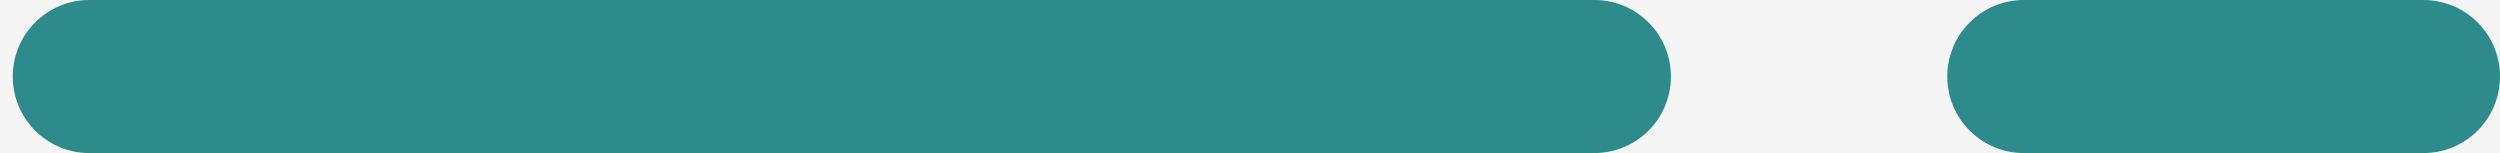 <svg width="98" height="6" viewBox="0 0 98 6" fill="none" xmlns="http://www.w3.org/2000/svg">
<rect width="98" height="6" fill="#F5F5F5"/>
<g clip-path="url(#clip0_0_1)">
<path d="M62.5 0H3.5C1.843 0 0.5 1.343 0.5 3C0.5 4.657 1.843 6 3.5 6H62.5C64.157 6 65.5 4.657 65.5 3C65.5 1.343 64.157 0 62.5 0Z" fill="url(#paint0_linear_0_1)"/>
<path d="M95 0H79.334C77.677 0 76.334 1.343 76.334 3C76.334 4.657 77.677 6 79.334 6H95C96.657 6 98 4.657 98 3C98 1.343 96.657 0 95 0Z" fill="url(#paint1_linear_0_1)"/>
</g>
<defs>
<linearGradient id="paint0_linear_0_1" x1="0.5" y1="3" x2="65.5" y2="3" gradientUnits="userSpaceOnUse">
<stop stop-color="#2E8B8B"/>
<stop offset="1" stop-color="#2E8B8B"/>
</linearGradient>
<linearGradient id="paint1_linear_0_1" x1="76.334" y1="3" x2="98" y2="3" gradientUnits="userSpaceOnUse">
<stop stop-color="#2E8B8B"/>
<stop offset="1" stop-color="#2E8B8B"/>
</linearGradient>
<clipPath id="clip0_0_1">
<rect width="98" height="6" fill="white"/>
</clipPath>
</defs>
</svg>
